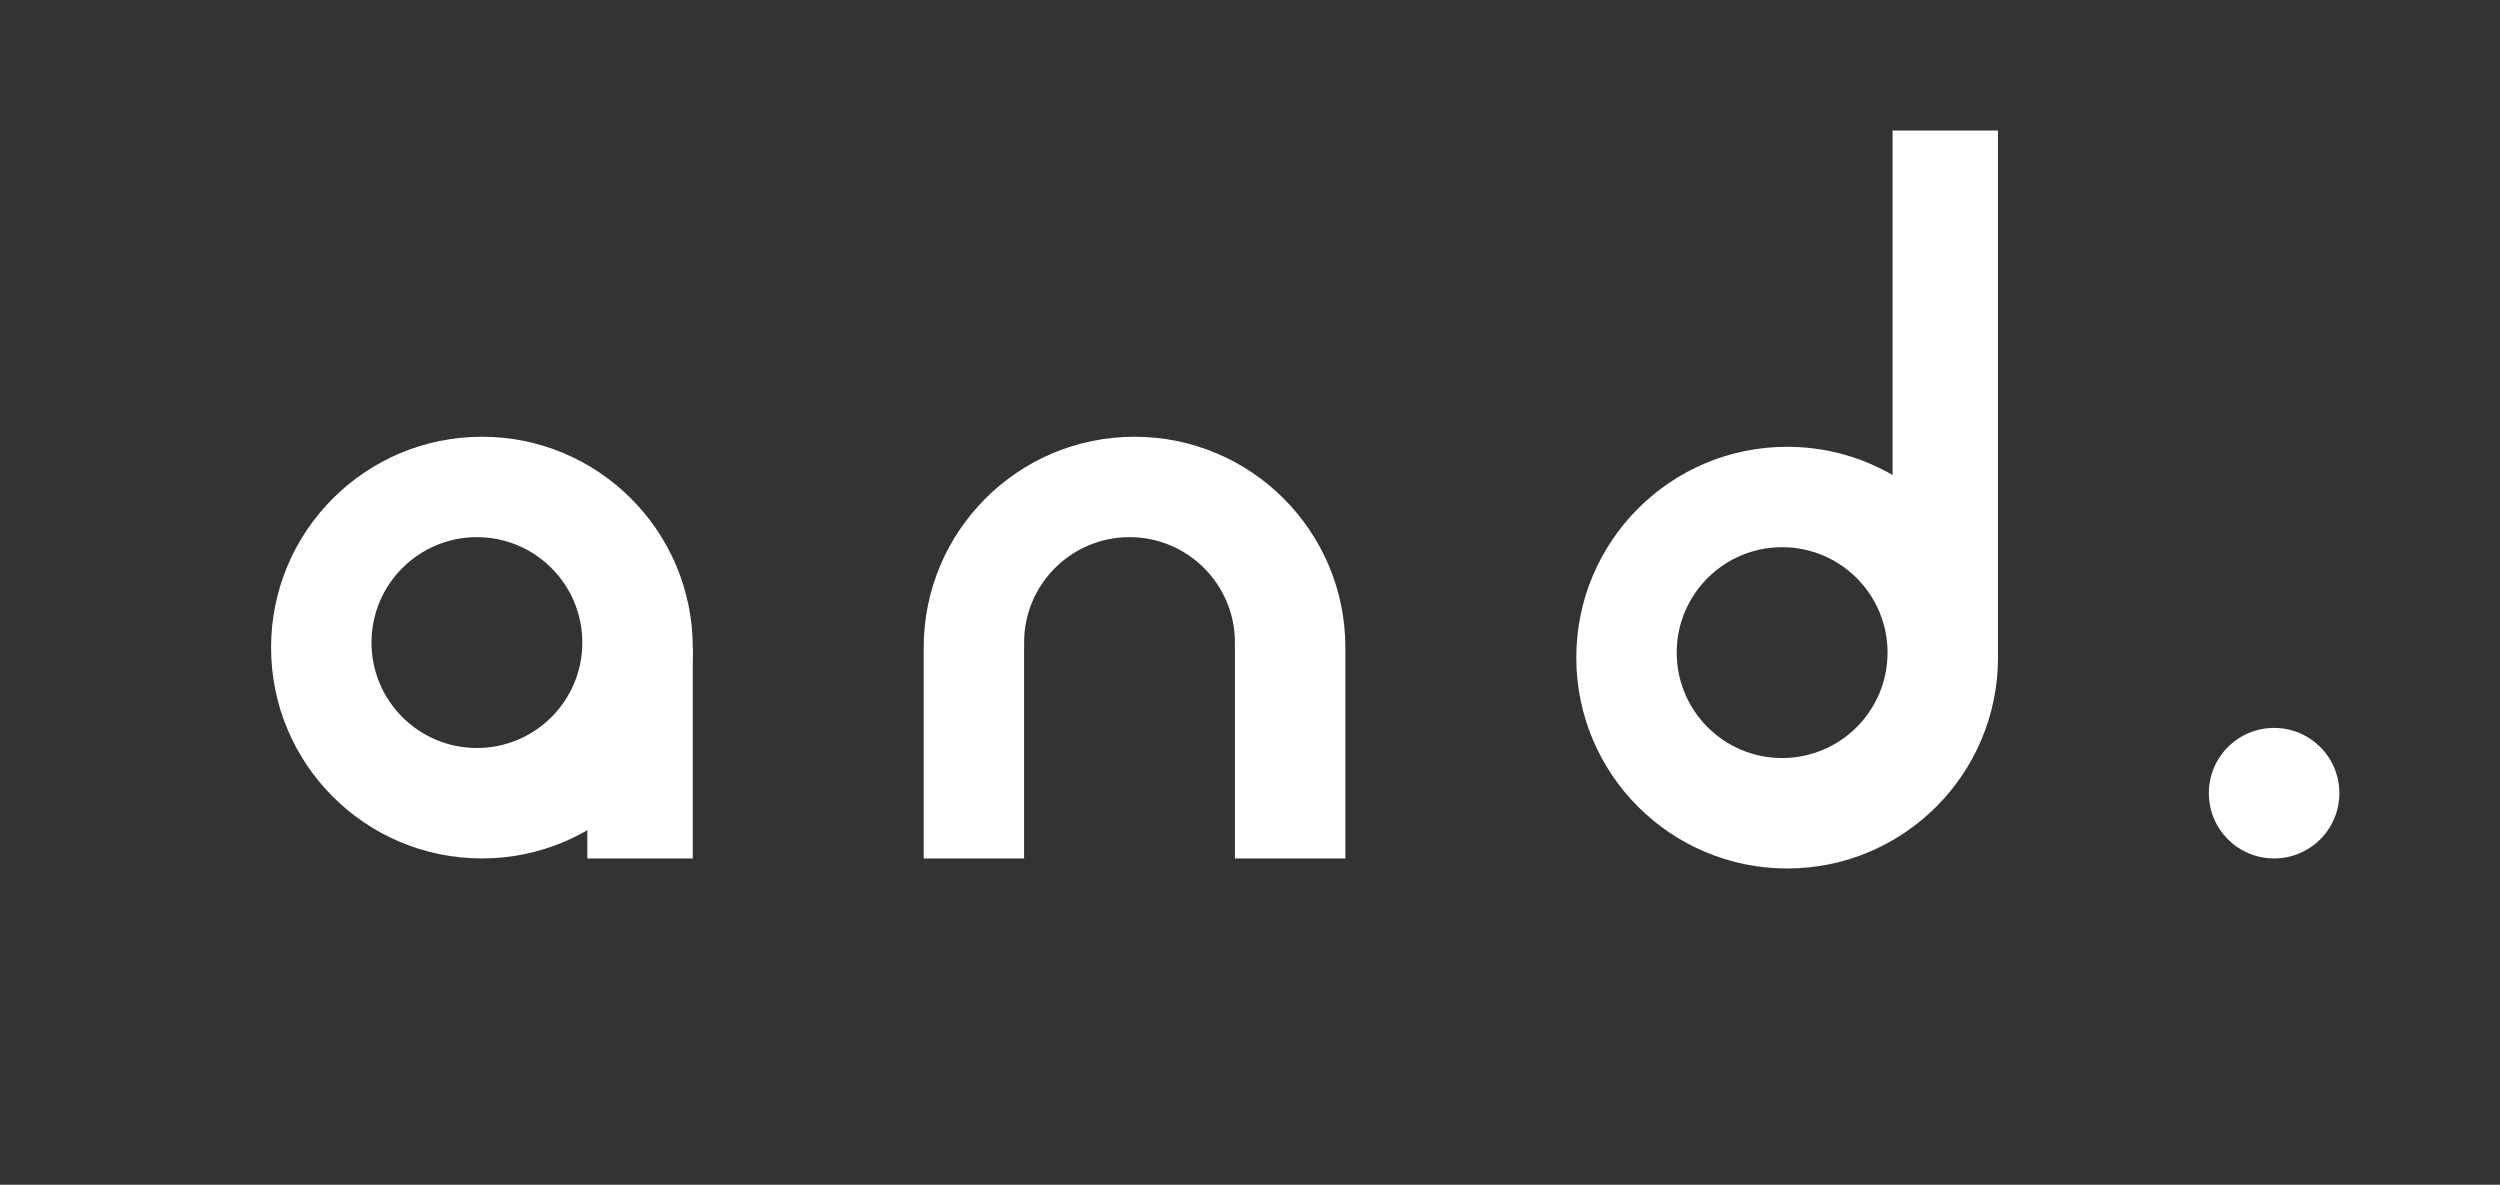 <svg xmlns="http://www.w3.org/2000/svg" width="249" height="118" fill="none"><rect width="100%" height="100%" fill="#333333" stroke="none"/><path fill="#fff" d="M48 43.5c11.598 0 21 9.402 21 21s-9.402 21-21 21-21-9.402-21-21 9.402-21 21-21Zm-.5 10C41.701 53.5 37 58.201 37 64s4.701 10.5 10.5 10.5S58 69.799 58 64s-4.701-10.5-10.5-10.5Z"/><path fill="#fff" d="M58.5 85.5V82L69 64.5v21H58.5Zm54.5-42c11.598 0 21 9.402 21 21h-11.013c.008-.166.013-.332.013-.5 0-5.799-4.701-10.5-10.5-10.5S102 58.201 102 64c0 .168.005.334.013.5H92c0-11.598 9.402-21 21-21Zm-21 21h10v21H92v-21Zm31 0h11v21h-11v-21Zm55-20c11.598 0 21 9.402 21 21s-9.402 21-21 21-21-9.402-21-21 9.402-21 21-21Zm-.5 10c-5.799 0-10.5 4.701-10.5 10.5s4.701 10.5 10.5 10.5S188 70.799 188 65s-4.701-10.5-10.5-10.5Z"/><path fill="#fff" d="M199 13v52.5l-10.5-17V13H199Z"/><circle cx="226.5" cy="79" r="6.5" fill="#fff"/></svg>